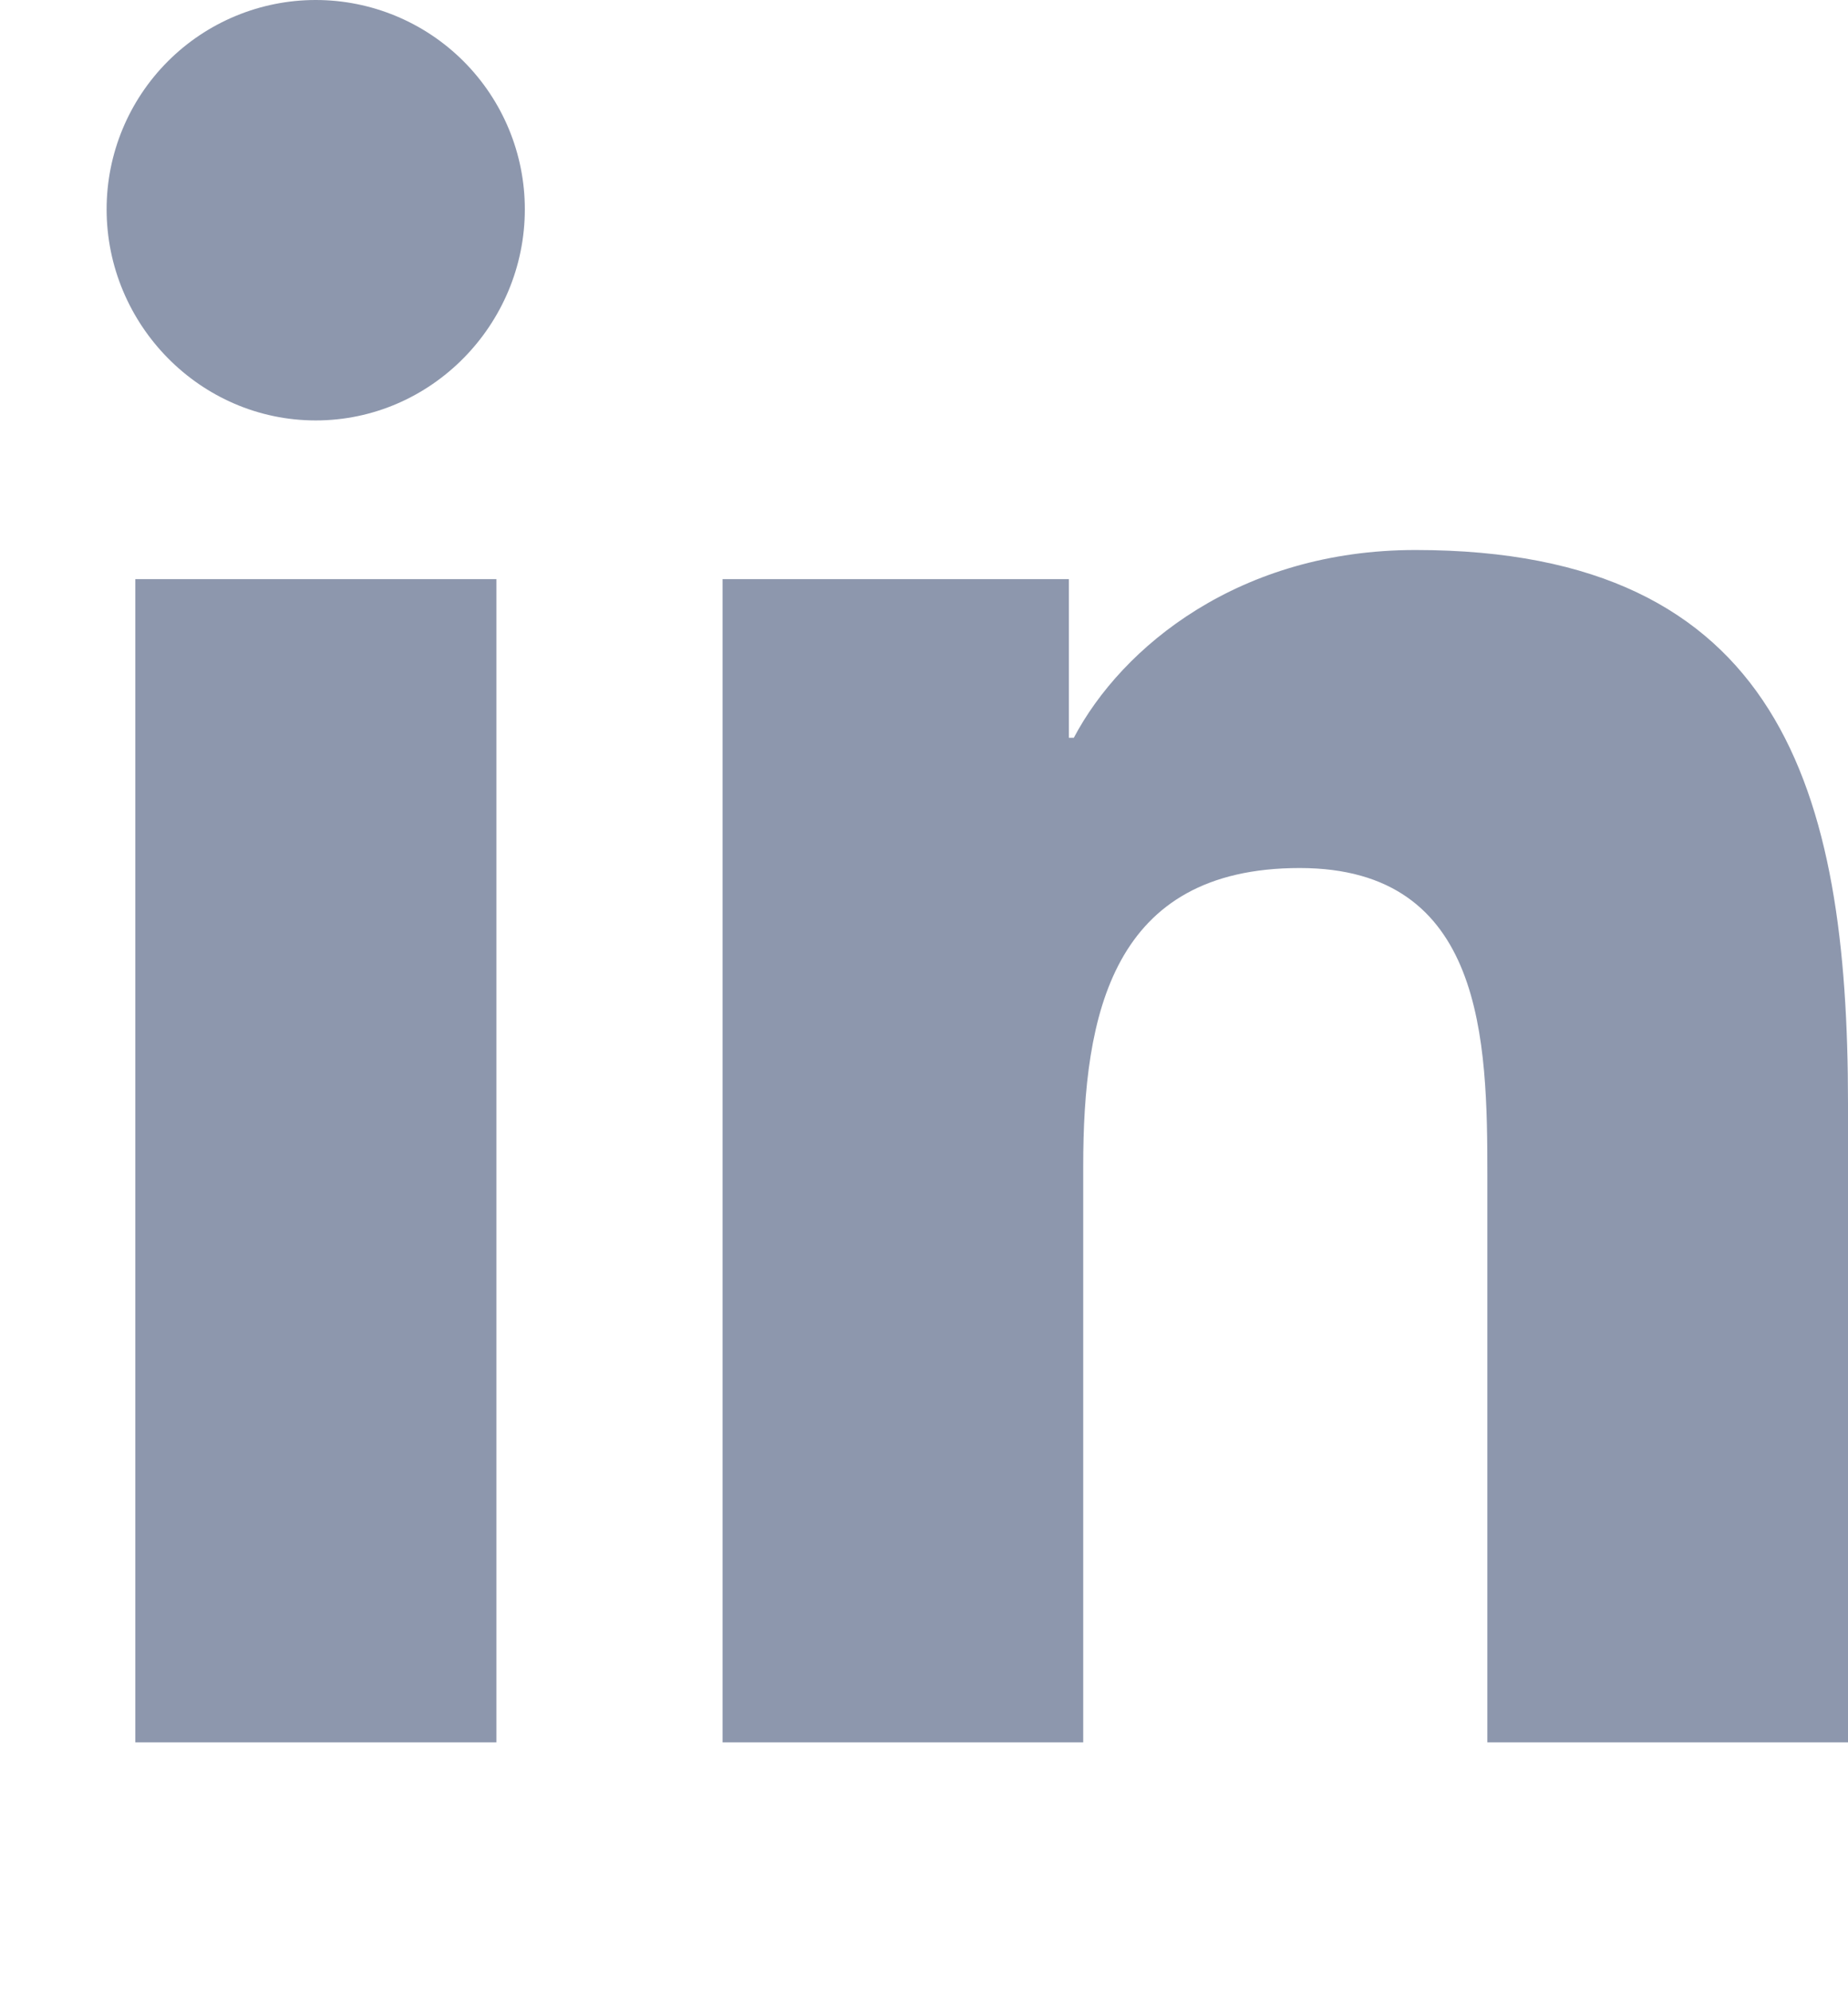 <svg width="13" height="14" viewBox="0 0 13 14" fill="none" xmlns="http://www.w3.org/2000/svg">
<g clip-path="url(#clip0_515_692)">
<path d="M3.492 12.25H0.952V4.072H3.492V12.25ZM2.221 2.956C1.409 2.956 0.75 2.283 0.75 1.471C0.75 1.081 0.905 0.707 1.181 0.431C1.457 0.155 1.831 0 2.221 0C2.611 0 2.985 0.155 3.261 0.431C3.537 0.707 3.692 1.081 3.692 1.471C3.692 2.283 3.033 2.956 2.221 2.956ZM12.997 12.25H10.463V8.269C10.463 7.32 10.444 6.103 9.143 6.103C7.822 6.103 7.62 7.134 7.62 8.201V12.25H5.083V4.072H7.519V5.187H7.554C7.893 4.545 8.722 3.867 9.957 3.867C12.527 3.867 13 5.559 13 7.758V12.25H12.997Z" fill="#8D97AD"/>
</g>
<defs>
<clipPath id="clip0_515_692">
<rect width="12.25" height="14" fill="white" transform="translate(0.75)"/>
</clipPath>
</defs>
</svg>
